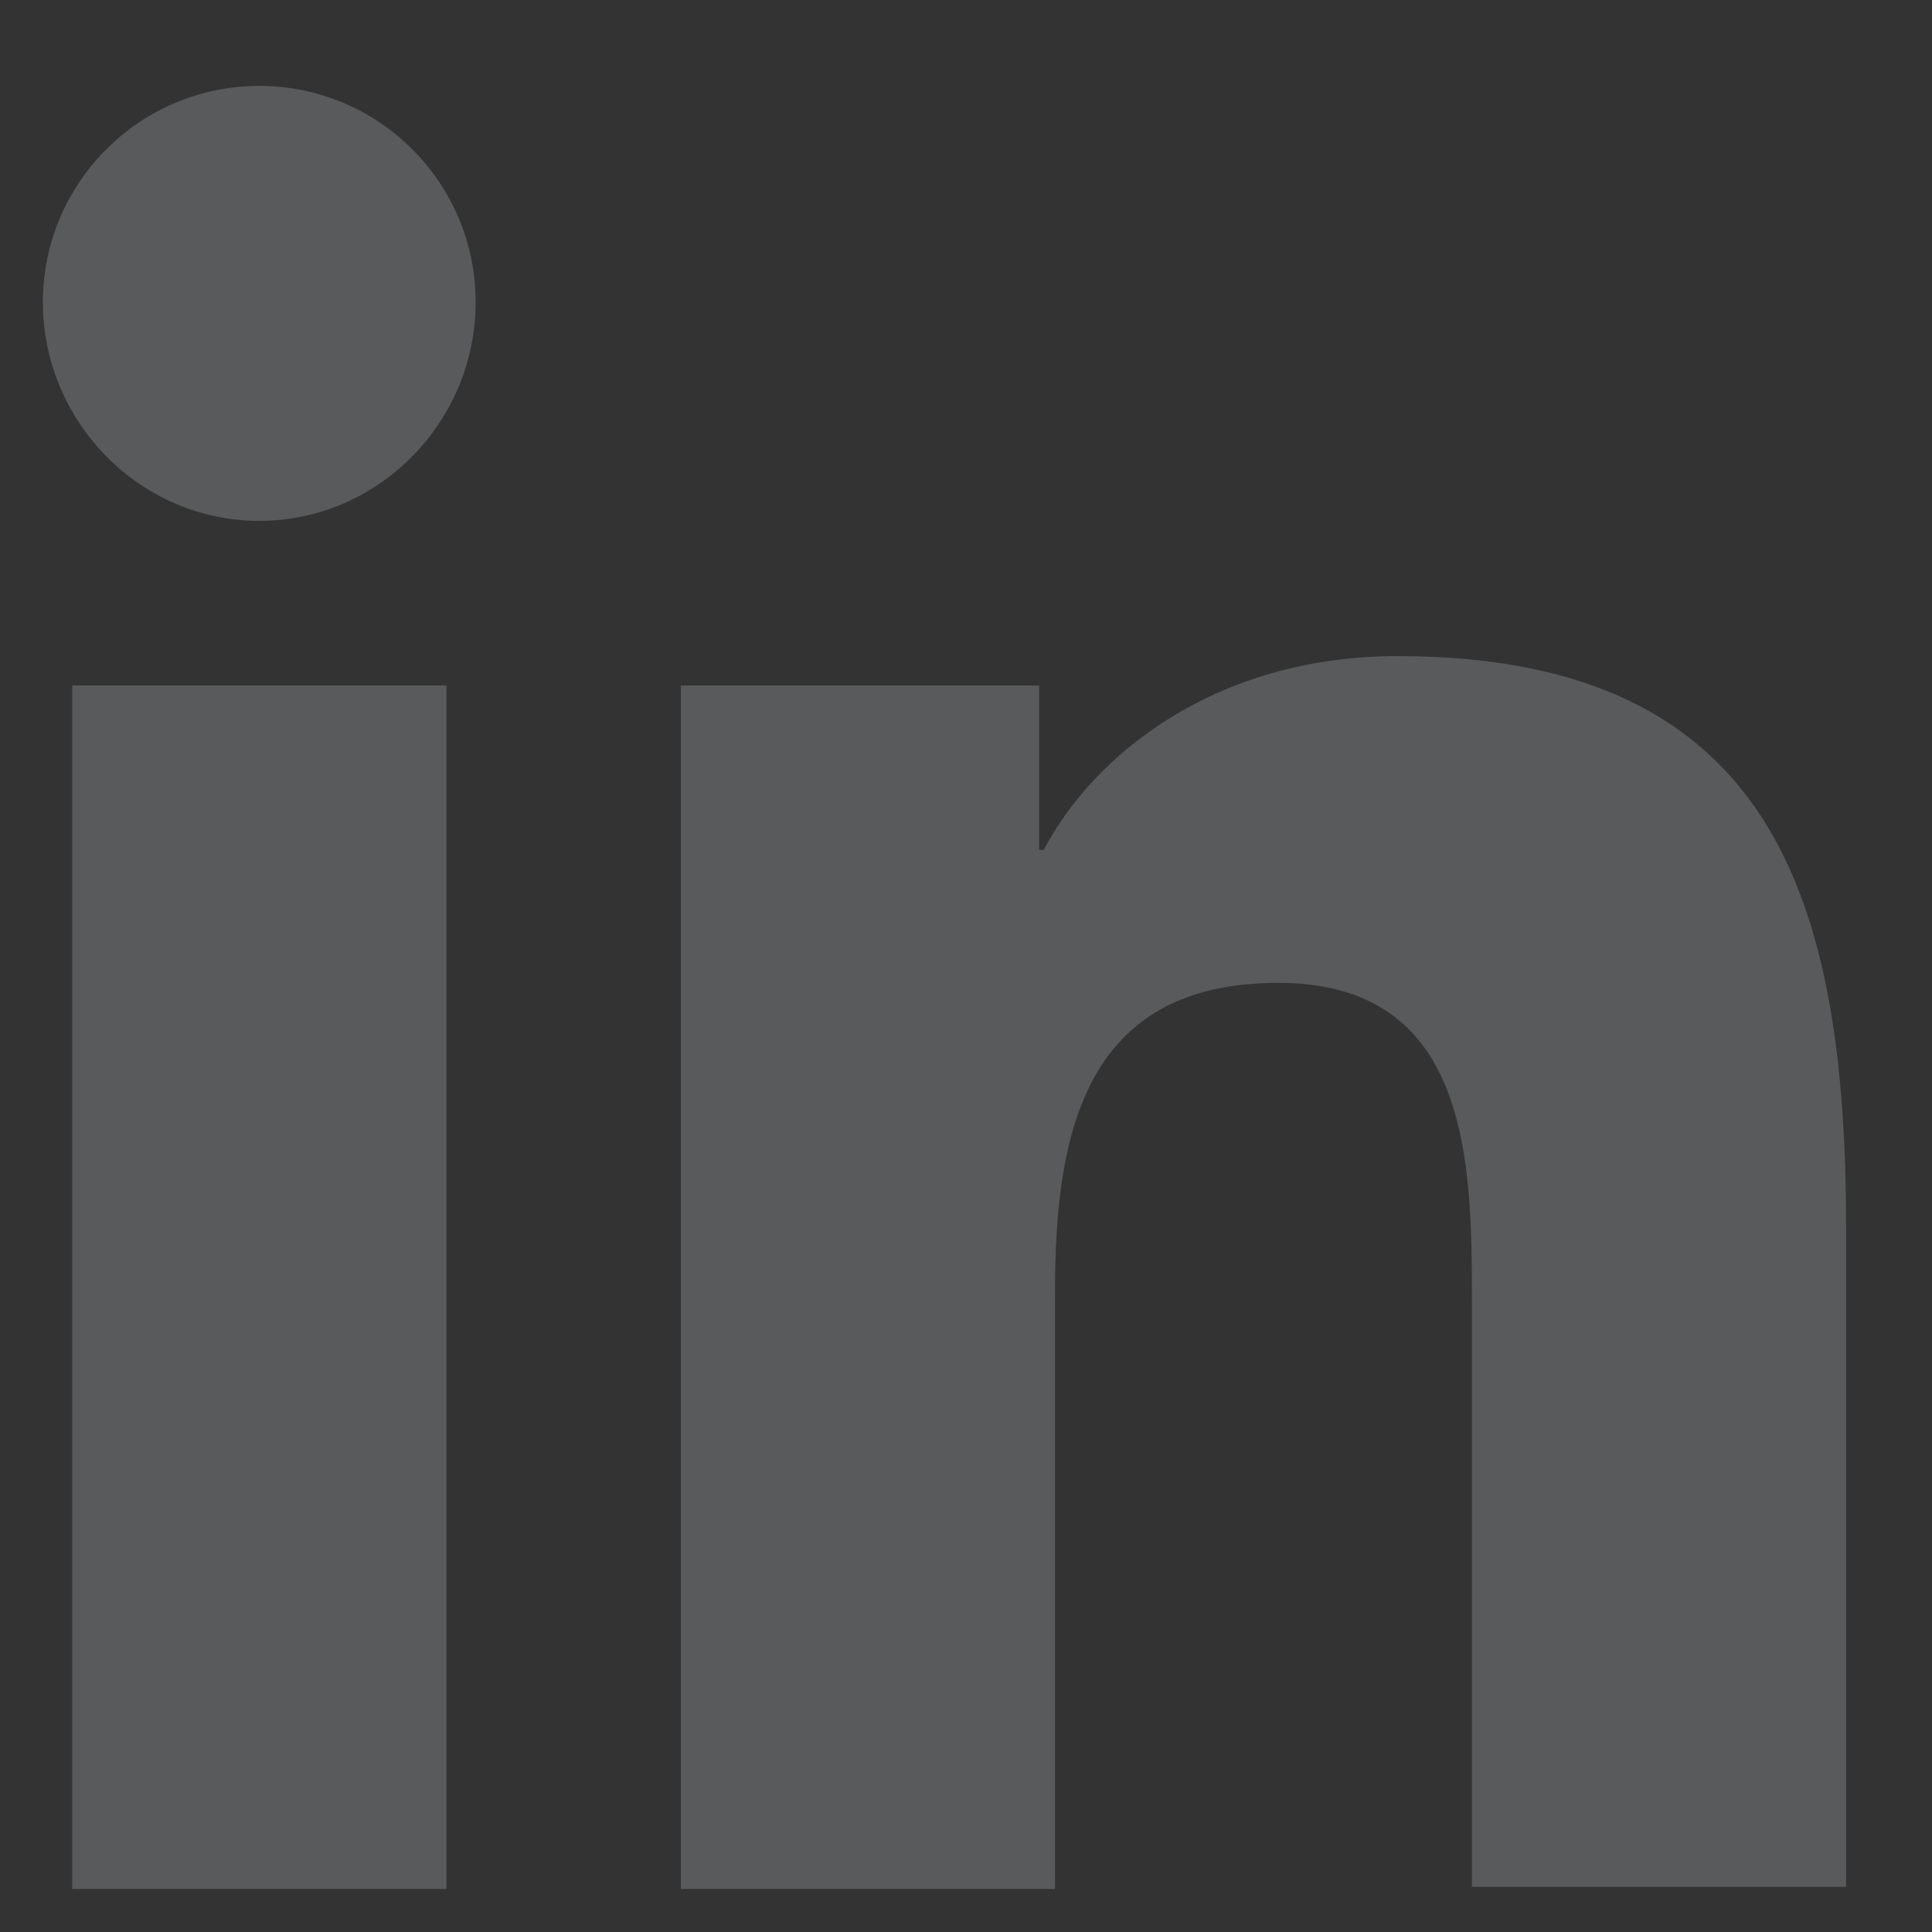 <svg width="15" height="15" viewBox="0 0 15 15" fill="none" xmlns="http://www.w3.org/2000/svg">
<rect x="0" y="0" width="15" height="15" fill="#333333" stroke="none"/>
<path d="M14.333 14.666V9.539C14.333 7.019 13.791 5.094 10.851 5.094C9.433 5.094 8.488 5.864 8.103 6.599H8.068V5.322H5.286V14.666H8.191V10.029C8.191 8.804 8.418 7.631 9.923 7.631C11.411 7.631 11.428 9.014 11.428 10.099V14.649H14.333V14.666Z" fill="#F4F7FC" fill-opacity="0.2"/>
<path d="M0.561 5.322H3.466V14.666H0.561V5.322Z" fill="#F4F7FC" fill-opacity="0.2"/>
<path d="M2.013 0.667C1.086 0.667 0.333 1.419 0.333 2.346C0.333 3.274 1.086 4.044 2.013 4.044C2.941 4.044 3.693 3.274 3.693 2.346C3.693 1.419 2.941 0.667 2.013 0.667Z" fill="#F4F7FC" fill-opacity="0.2"/>
</svg>
